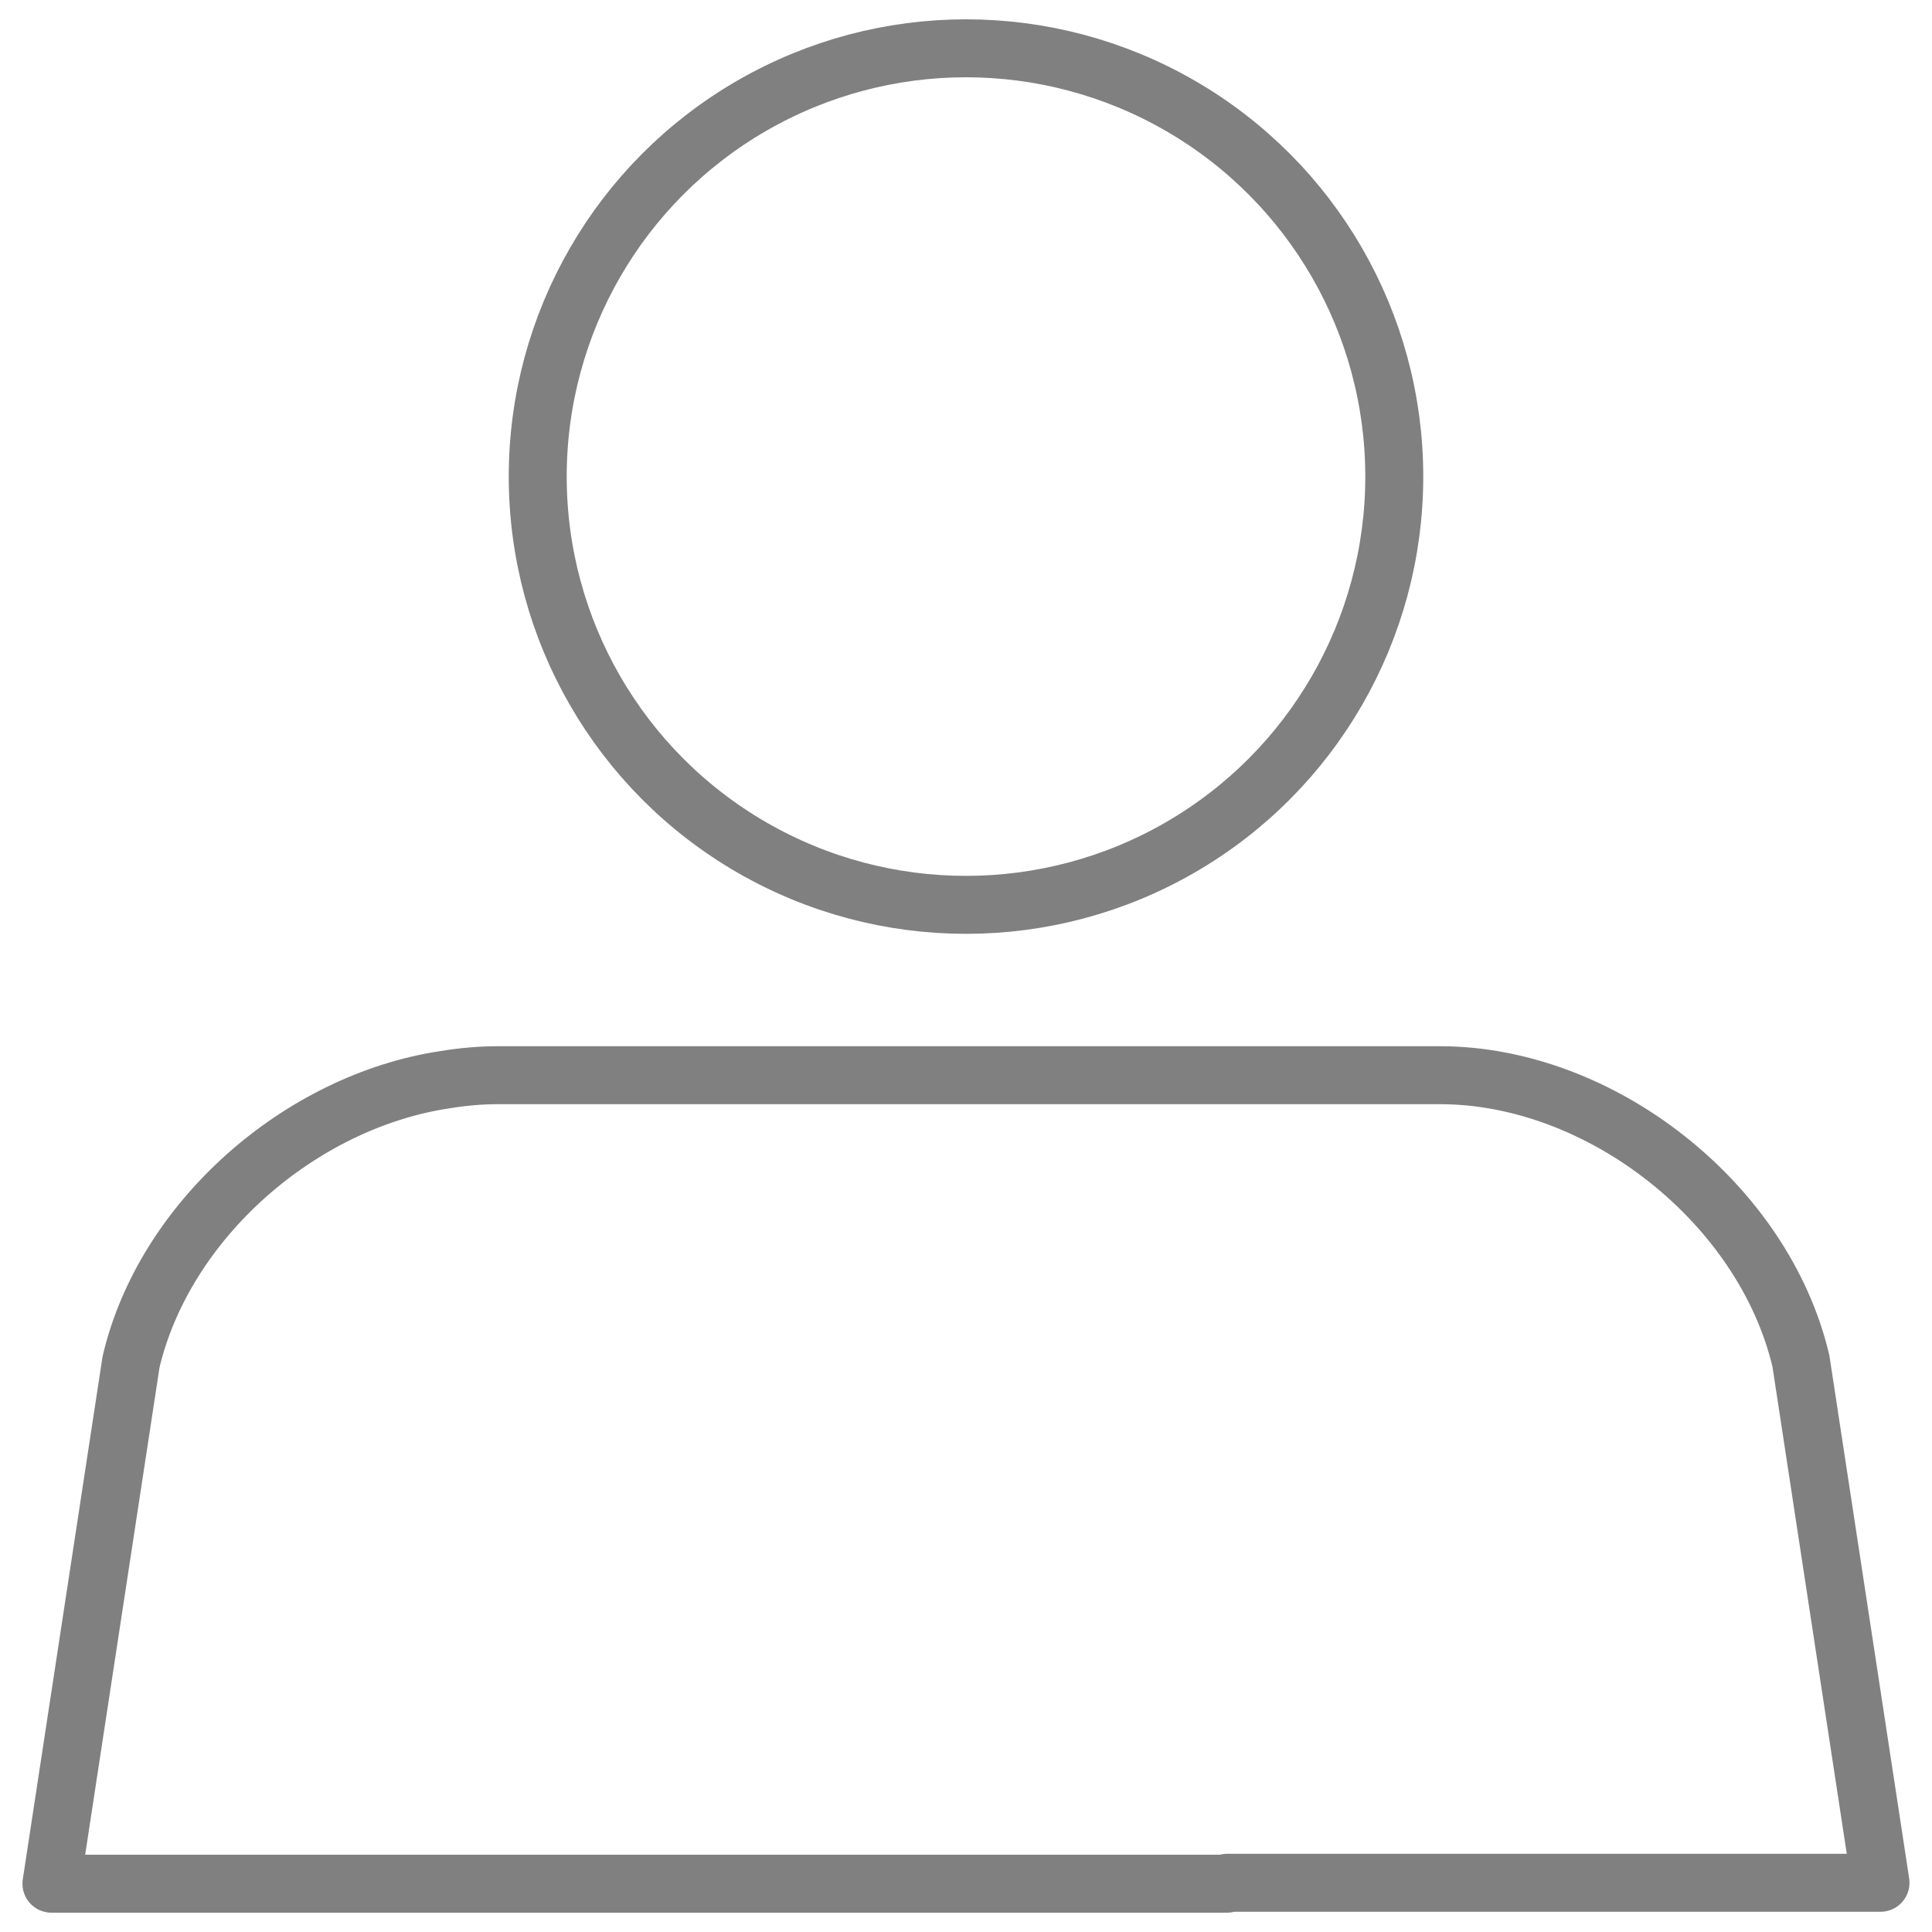 <?xml version="1.0" encoding="UTF-8"?>
<svg id="Layer_1" data-name="Layer 1" xmlns="http://www.w3.org/2000/svg" viewBox="0 0 400 400">
  <defs>
    <style>
      .cls-1 {
        fill: none;
        stroke: gray;
        stroke-linecap: round;
        stroke-linejoin: round;
        stroke-width: 12px;
      }
    </style>
  </defs>
  <circle class="cls-1" cx="200" cy="98.67" r="88.67"/>
  <path class="cls-1" d="M389.34,389.81l-16.48-108.02c-7.66-32.55-41.29-59.18-74.73-59.18H103.07c-3.65,0-7.31.33-10.94.93-30,4.5-58.09,29.06-65,58.44l-16.48,108.02h243.4v-.19h135.28Z"/>
</svg>
